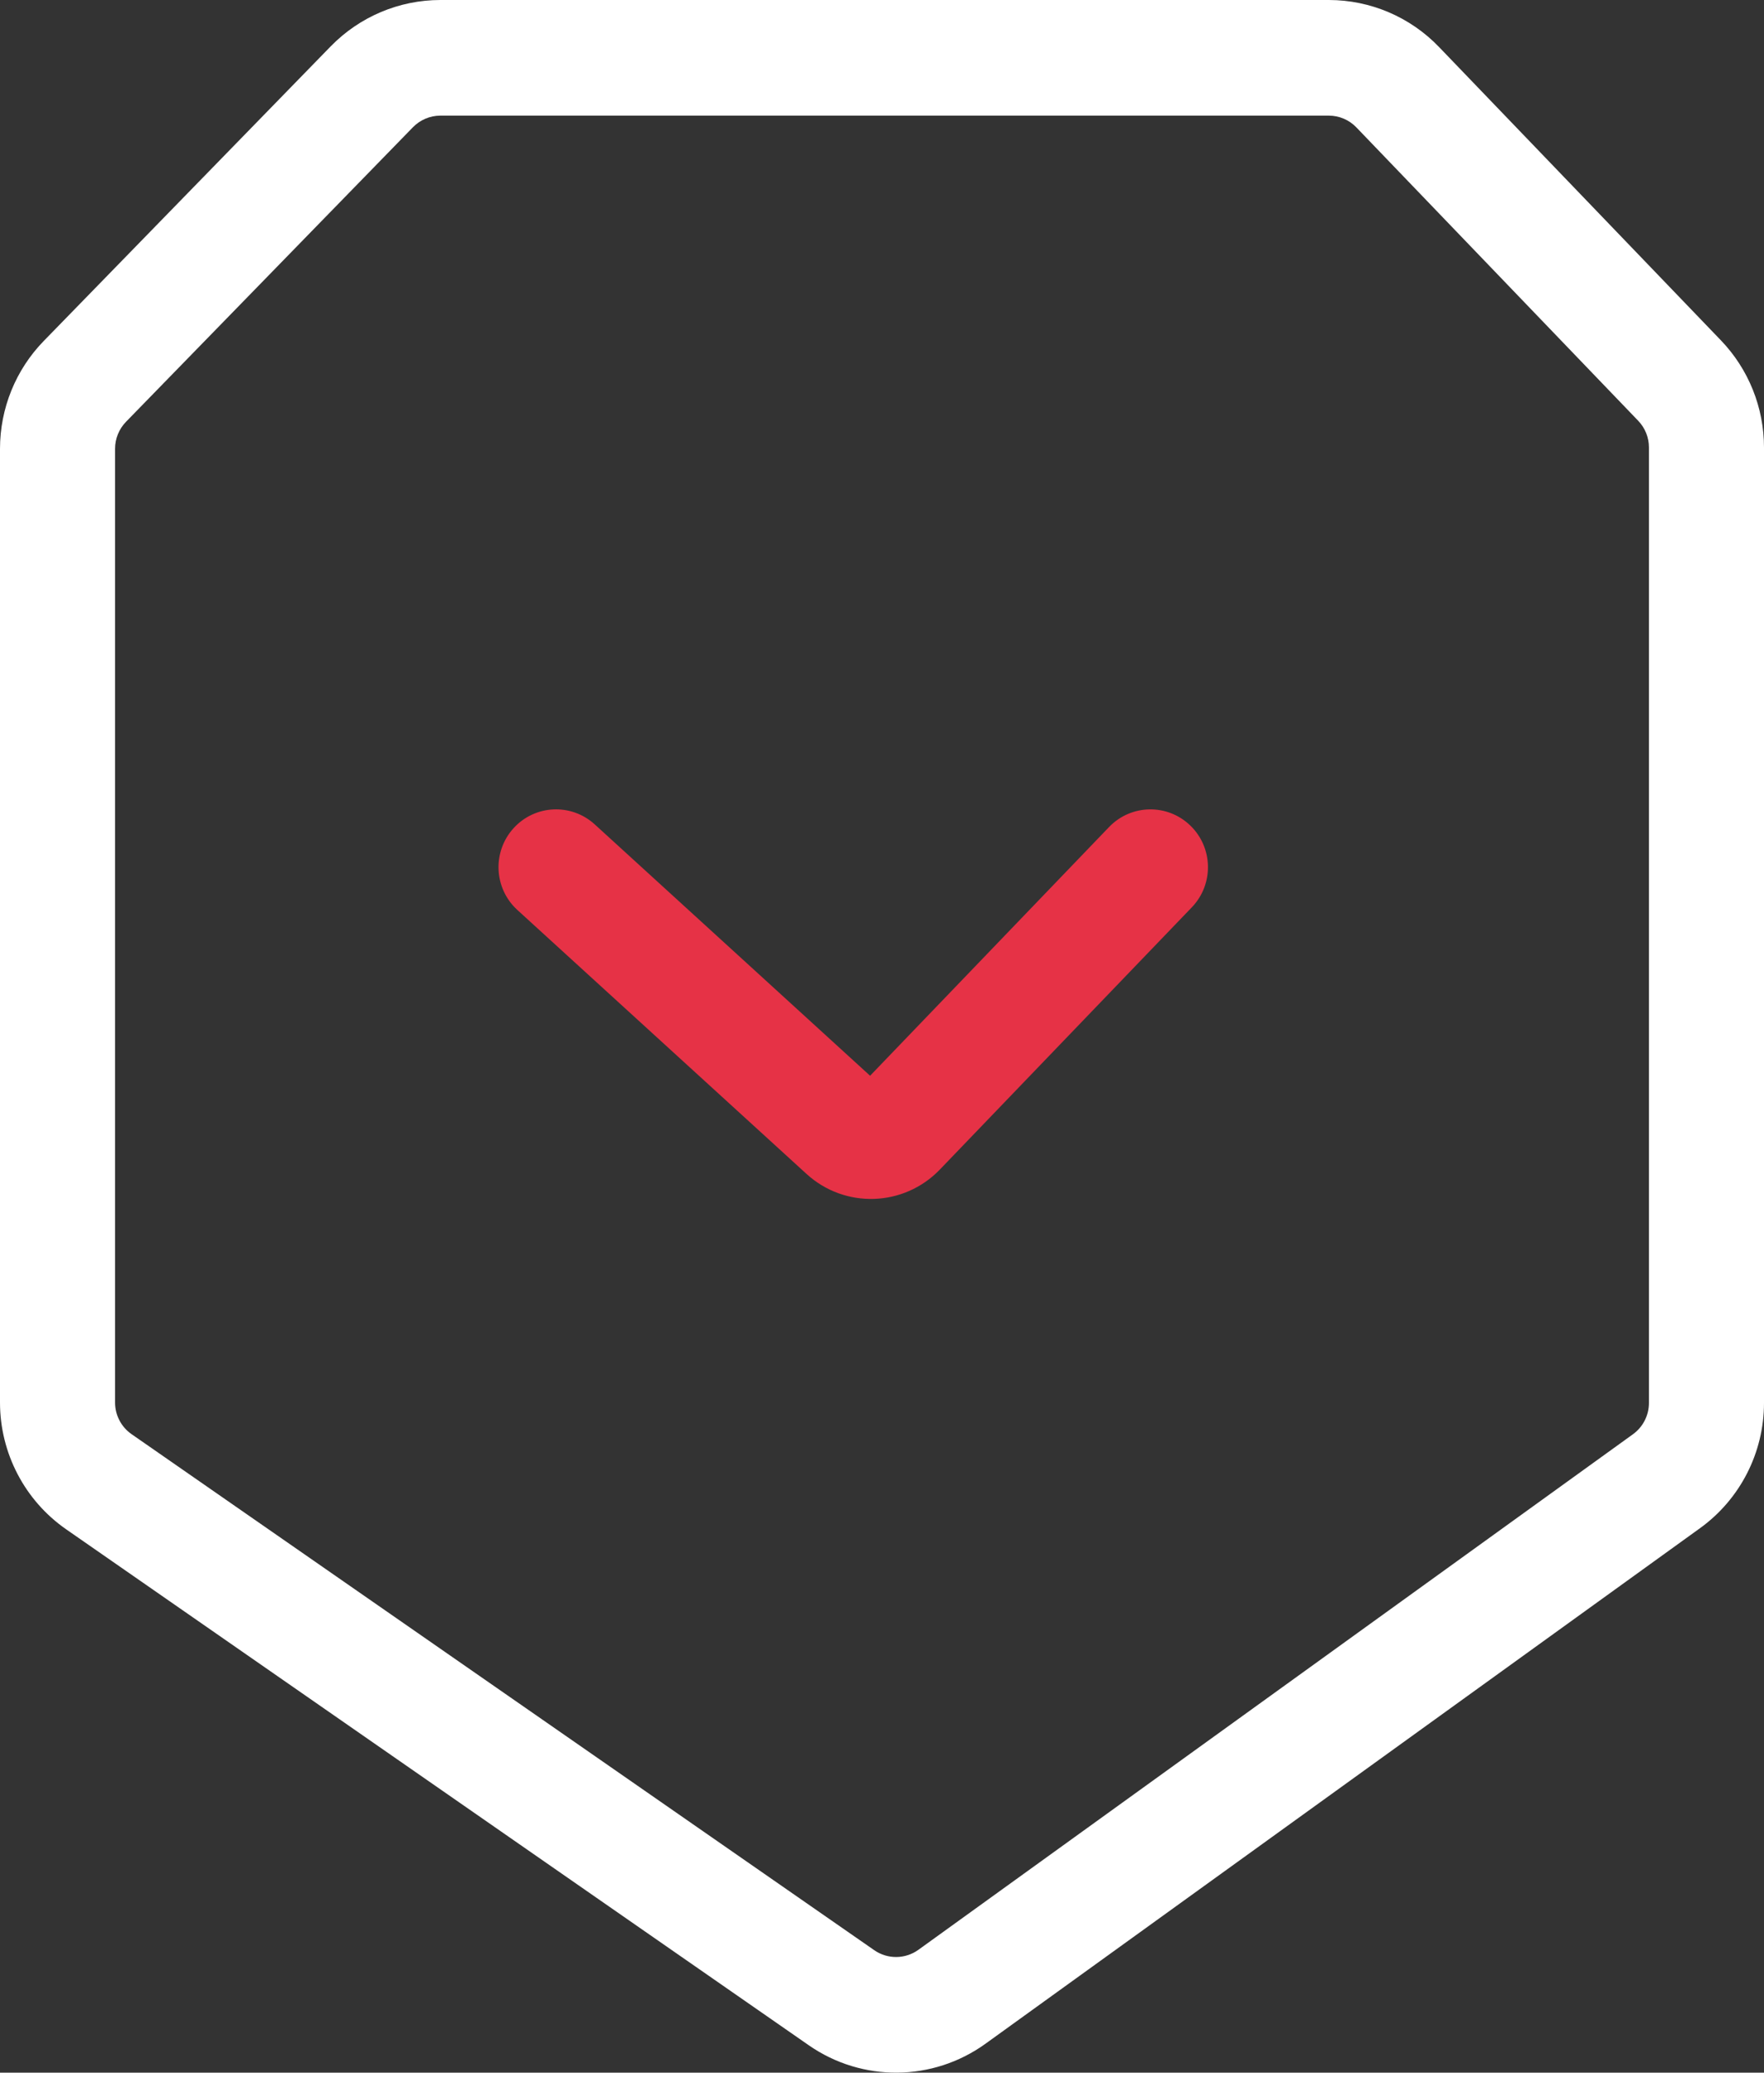 <svg width="40" height="47" viewBox="0 0 40 47" fill="none" xmlns="http://www.w3.org/2000/svg">
<rect x="0" y="0" width="40" height="47" fill="#333333" stroke="none"/>
<path d="M13.486 18.694C12.952 18.207 12.127 18.247 11.643 18.783C11.159 19.319 11.198 20.148 11.732 20.635L18.288 26.62C19.157 27.414 20.497 27.37 21.313 26.52L27.025 20.575C27.526 20.054 27.511 19.224 26.993 18.722C26.475 18.219 25.649 18.233 25.149 18.754L19.73 24.394L13.486 18.694Z" fill="#E63246"/>
<path fill-rule="evenodd" clip-rule="evenodd" d="M39.024 7.719L32.633 1.068C31.978 0.385 31.075 0 30.131 0H9.986C9.05 0 8.155 0.379 7.5 1.05L0.993 7.731C0.356 8.384 0 9.262 0 10.177V31.803C0 32.951 0.561 34.026 1.5 34.679L18.341 46.38C19.55 47.22 21.153 47.205 22.347 46.344L38.55 34.653C39.46 33.996 40 32.939 40 31.813V10.148C40 9.242 39.65 8.371 39.024 7.719ZM2.857 9.565C2.698 9.729 2.609 9.948 2.609 10.177V31.803C2.609 32.09 2.749 32.359 2.984 32.522L19.824 44.223C20.126 44.433 20.527 44.429 20.826 44.214L37.029 32.523C37.256 32.359 37.391 32.094 37.391 31.813V10.148C37.391 9.921 37.304 9.704 37.147 9.541L30.757 2.889C30.593 2.718 30.367 2.622 30.131 2.622H9.986C9.752 2.622 9.528 2.717 9.364 2.885L2.857 9.565Z" fill="white"/>
</svg>
